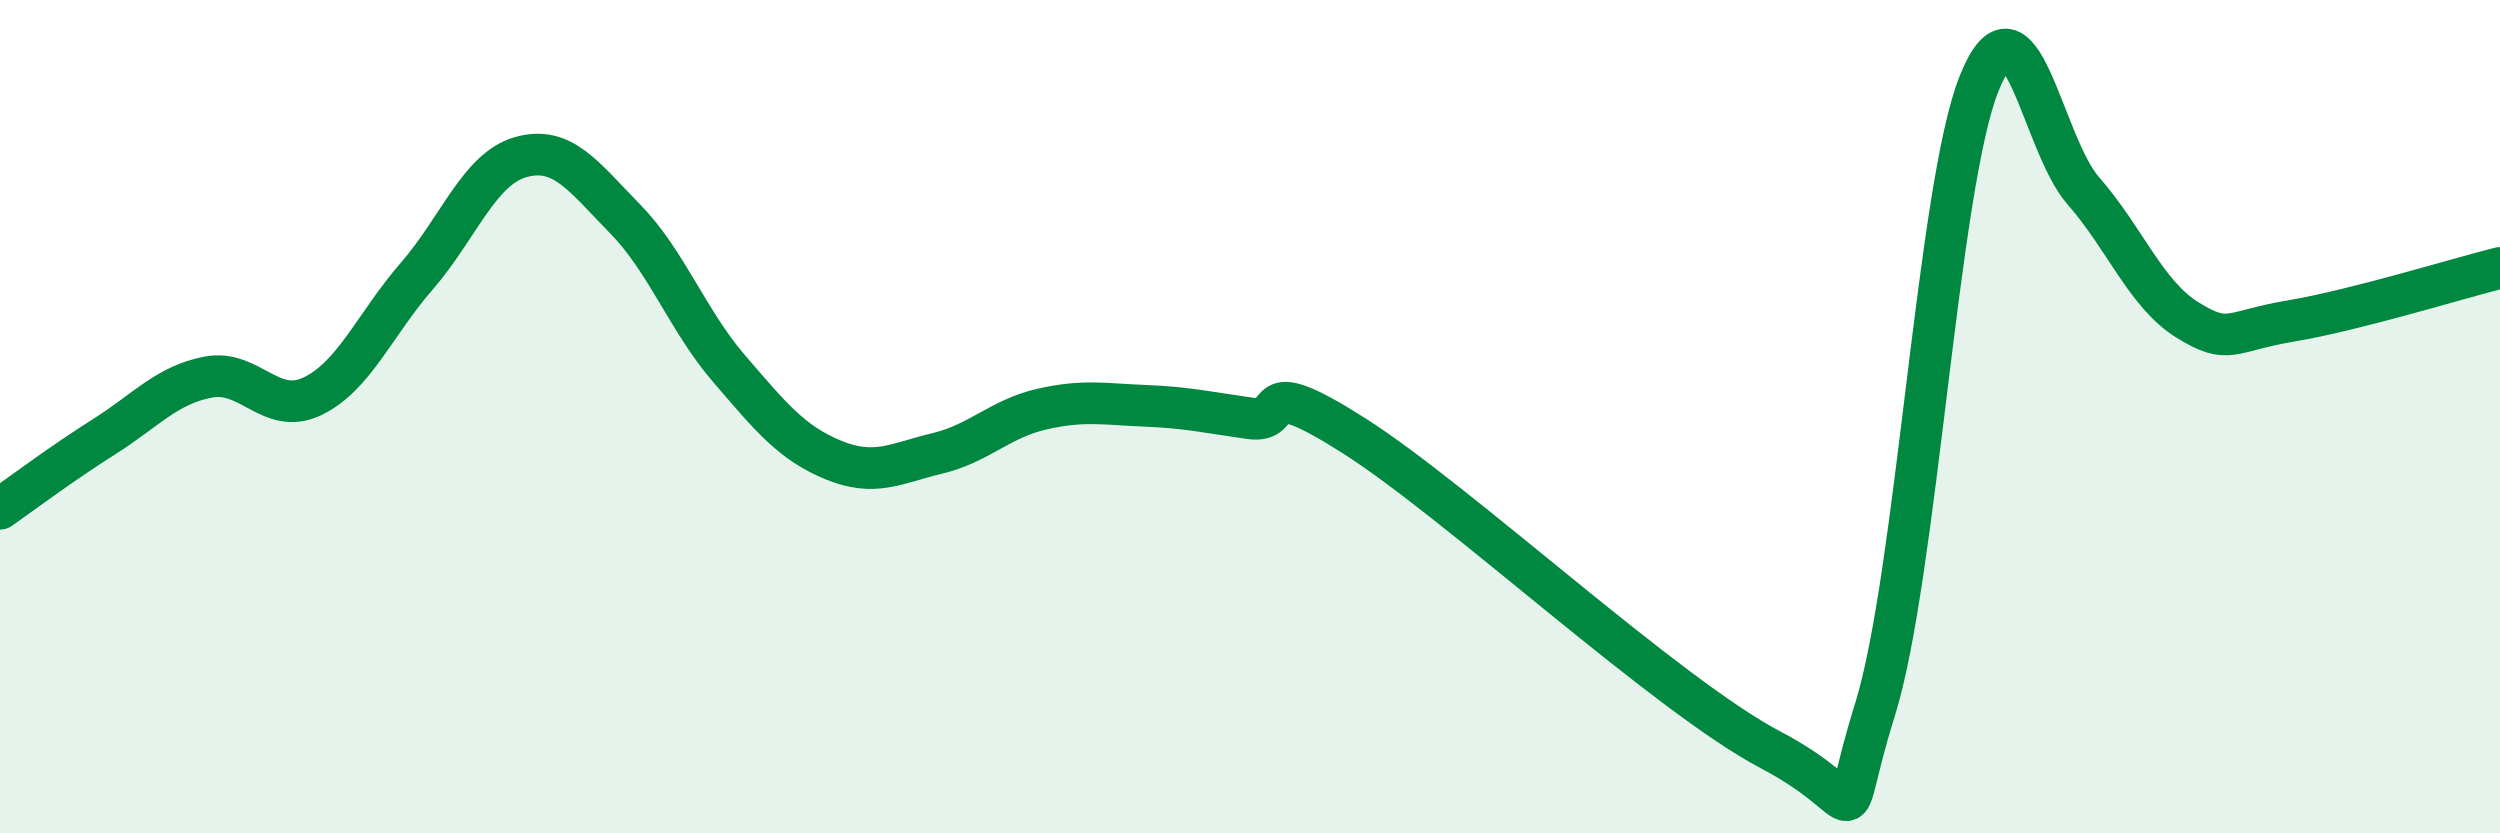 
    <svg width="60" height="20" viewBox="0 0 60 20" xmlns="http://www.w3.org/2000/svg">
      <path
        d="M 0,12.21 C 0.5,11.86 1.5,11.11 2.5,10.48 C 3.5,9.85 4,9.24 5,9.05 C 6,8.86 6.5,9.99 7.5,9.51 C 8.5,9.03 9,7.78 10,6.63 C 11,5.48 11.5,4.05 12.5,3.77 C 13.5,3.49 14,4.23 15,5.25 C 16,6.27 16.5,7.69 17.5,8.85 C 18.5,10.01 19,10.63 20,11.04 C 21,11.45 21.5,11.12 22.5,10.88 C 23.5,10.64 24,10.05 25,9.82 C 26,9.59 26.5,9.7 27.5,9.74 C 28.5,9.78 29,9.9 30,10.04 C 31,10.18 30,8.87 32.5,10.46 C 35,12.05 40,16.69 42.5,18 C 45,19.31 44,20.23 45,17.03 C 46,13.83 46.5,4.49 47.5,2 C 48.5,-0.49 49,3.44 50,4.58 C 51,5.72 51.5,7.06 52.5,7.68 C 53.5,8.3 53.5,7.95 55,7.7 C 56.5,7.45 59,6.68 60,6.43L60 20L0 20Z"
        fill="#008740"
        opacity="0.1"
        stroke-linecap="round"
        stroke-linejoin="round"
      />
      <path
        d="M 0,12.21 C 0.5,11.86 1.5,11.11 2.5,10.48 C 3.5,9.85 4,9.24 5,9.05 C 6,8.86 6.5,9.99 7.5,9.51 C 8.5,9.03 9,7.78 10,6.63 C 11,5.48 11.5,4.05 12.5,3.77 C 13.5,3.49 14,4.23 15,5.25 C 16,6.27 16.5,7.69 17.5,8.85 C 18.5,10.01 19,10.63 20,11.04 C 21,11.45 21.5,11.12 22.5,10.88 C 23.5,10.64 24,10.05 25,9.82 C 26,9.59 26.5,9.7 27.5,9.74 C 28.5,9.78 29,9.9 30,10.04 C 31,10.18 30,8.87 32.5,10.46 C 35,12.05 40,16.69 42.5,18 C 45,19.31 44,20.23 45,17.03 C 46,13.83 46.5,4.49 47.5,2 C 48.5,-0.49 49,3.44 50,4.58 C 51,5.72 51.5,7.06 52.5,7.68 C 53.5,8.3 53.5,7.95 55,7.7 C 56.5,7.45 59,6.68 60,6.43"
        stroke="#008740"
        stroke-width="1"
        fill="none"
        stroke-linecap="round"
        stroke-linejoin="round"
      />
    </svg>
  
